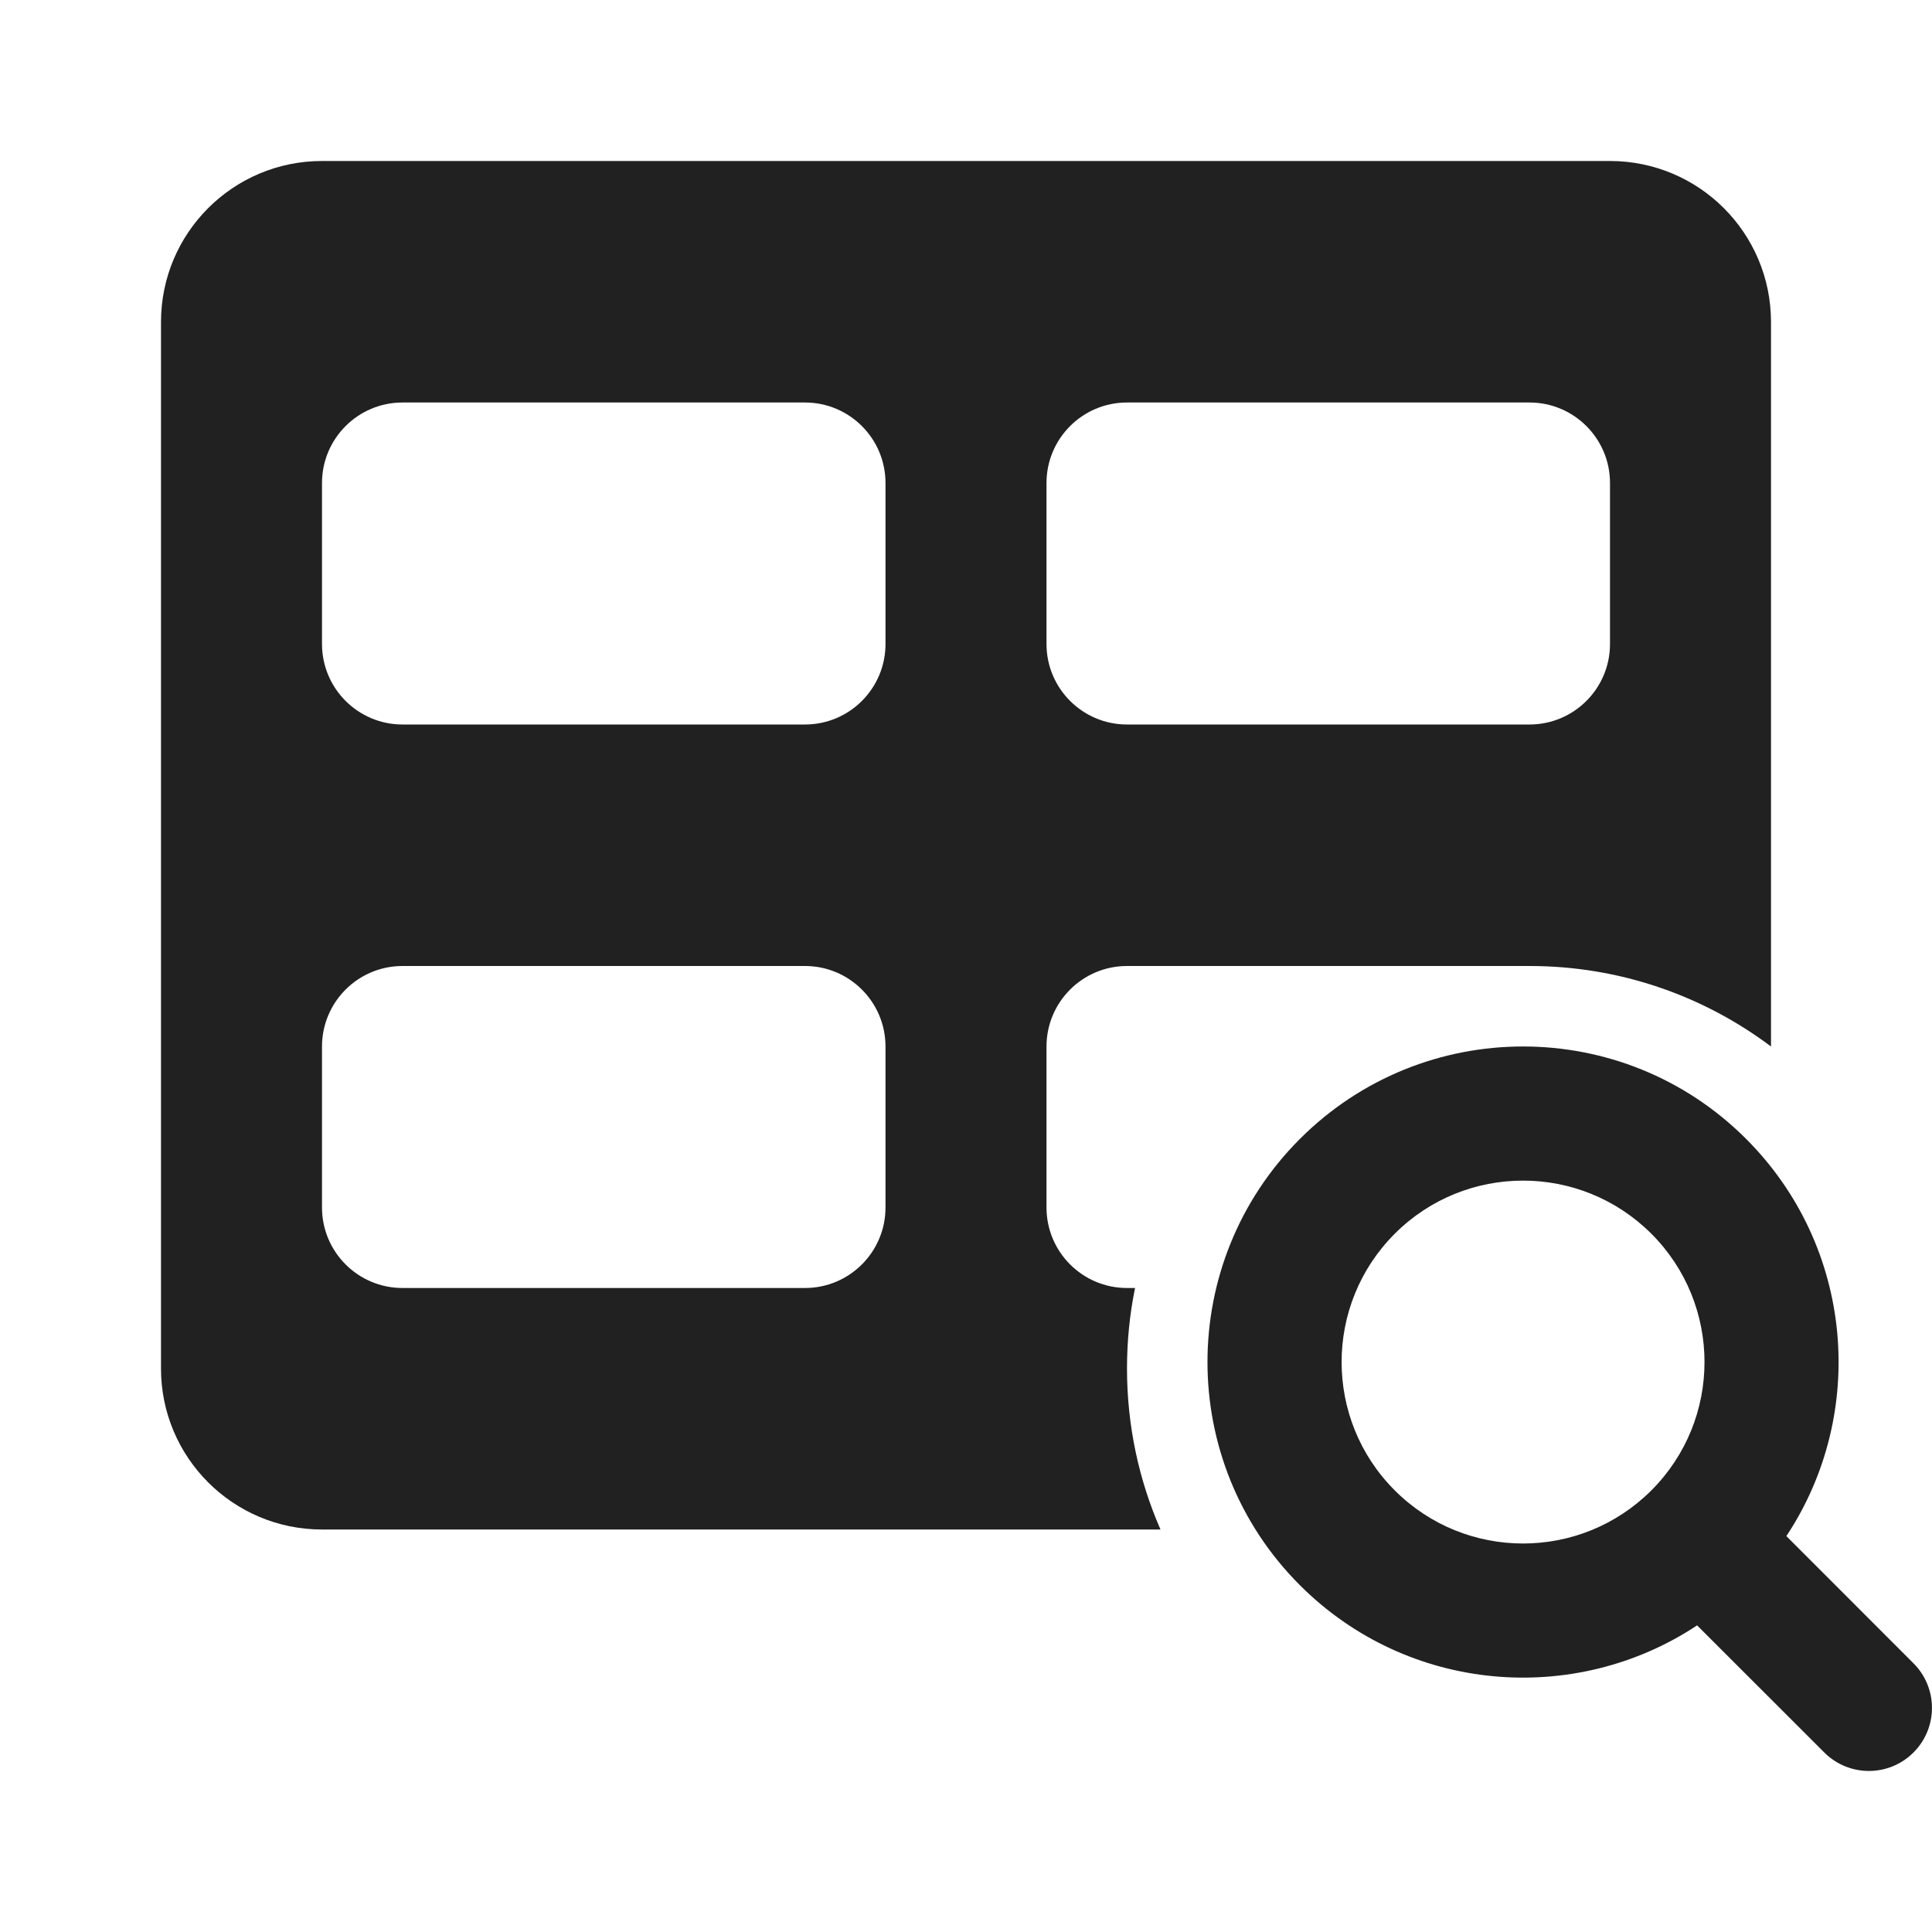 <?xml version="1.0" encoding="utf-8"?>
<svg xmlns="http://www.w3.org/2000/svg" fill="none" viewBox="0 0 24 24" height="24" width="24">
<path fill="#212121" d="M21.691 14.148C23.032 15.489 23.199 17.56 22.191 19.082L23.77 20.662C24.076 20.968 24.076 21.464 23.77 21.77C23.464 22.076 22.968 22.076 22.662 21.77L21.082 20.191C19.56 21.199 17.489 21.033 16.148 19.692C14.617 18.161 14.617 15.679 16.148 14.148C17.679 12.617 20.161 12.617 21.691 14.148ZM20.514 18.514C21.394 17.634 21.394 16.206 20.514 15.326C19.633 14.446 18.206 14.446 17.326 15.326C16.446 16.206 16.446 17.634 17.326 18.514C18.206 19.394 19.633 19.394 20.514 18.514Z" clip-rule="evenodd" fill-rule="evenodd"/>
<path fill="#212121" d="M2 17V4C2 2.895 2.895 2 4 2H20C21.105 2 22 2.895 22 4V13C21.164 12.372 20.126 12 19 12H14C13.448 12 13 12.448 13 13V15C13 15.552 13.448 16 14 16H14.1C14.034 16.323 14 16.657 14 17C14 17.711 14.148 18.387 14.416 19H4C2.895 19 2 18.105 2 17ZM4 6C4 5.448 4.448 5 5 5H10C10.552 5 11 5.448 11 6V8C11 8.552 10.552 9 10 9H5C4.448 9 4 8.552 4 8V6ZM4 13C4 12.448 4.448 12 5 12H10C10.552 12 11 12.448 11 13V15C11 15.552 10.552 16 10 16H5C4.448 16 4 15.552 4 15V13ZM13 6C13 5.448 13.448 5 14 5H19C19.552 5 20 5.448 20 6V8C20 8.552 19.552 9 19 9H14C13.448 9 13 8.552 13 8V6Z" clip-rule="evenodd" fill-rule="evenodd"/>
</svg>